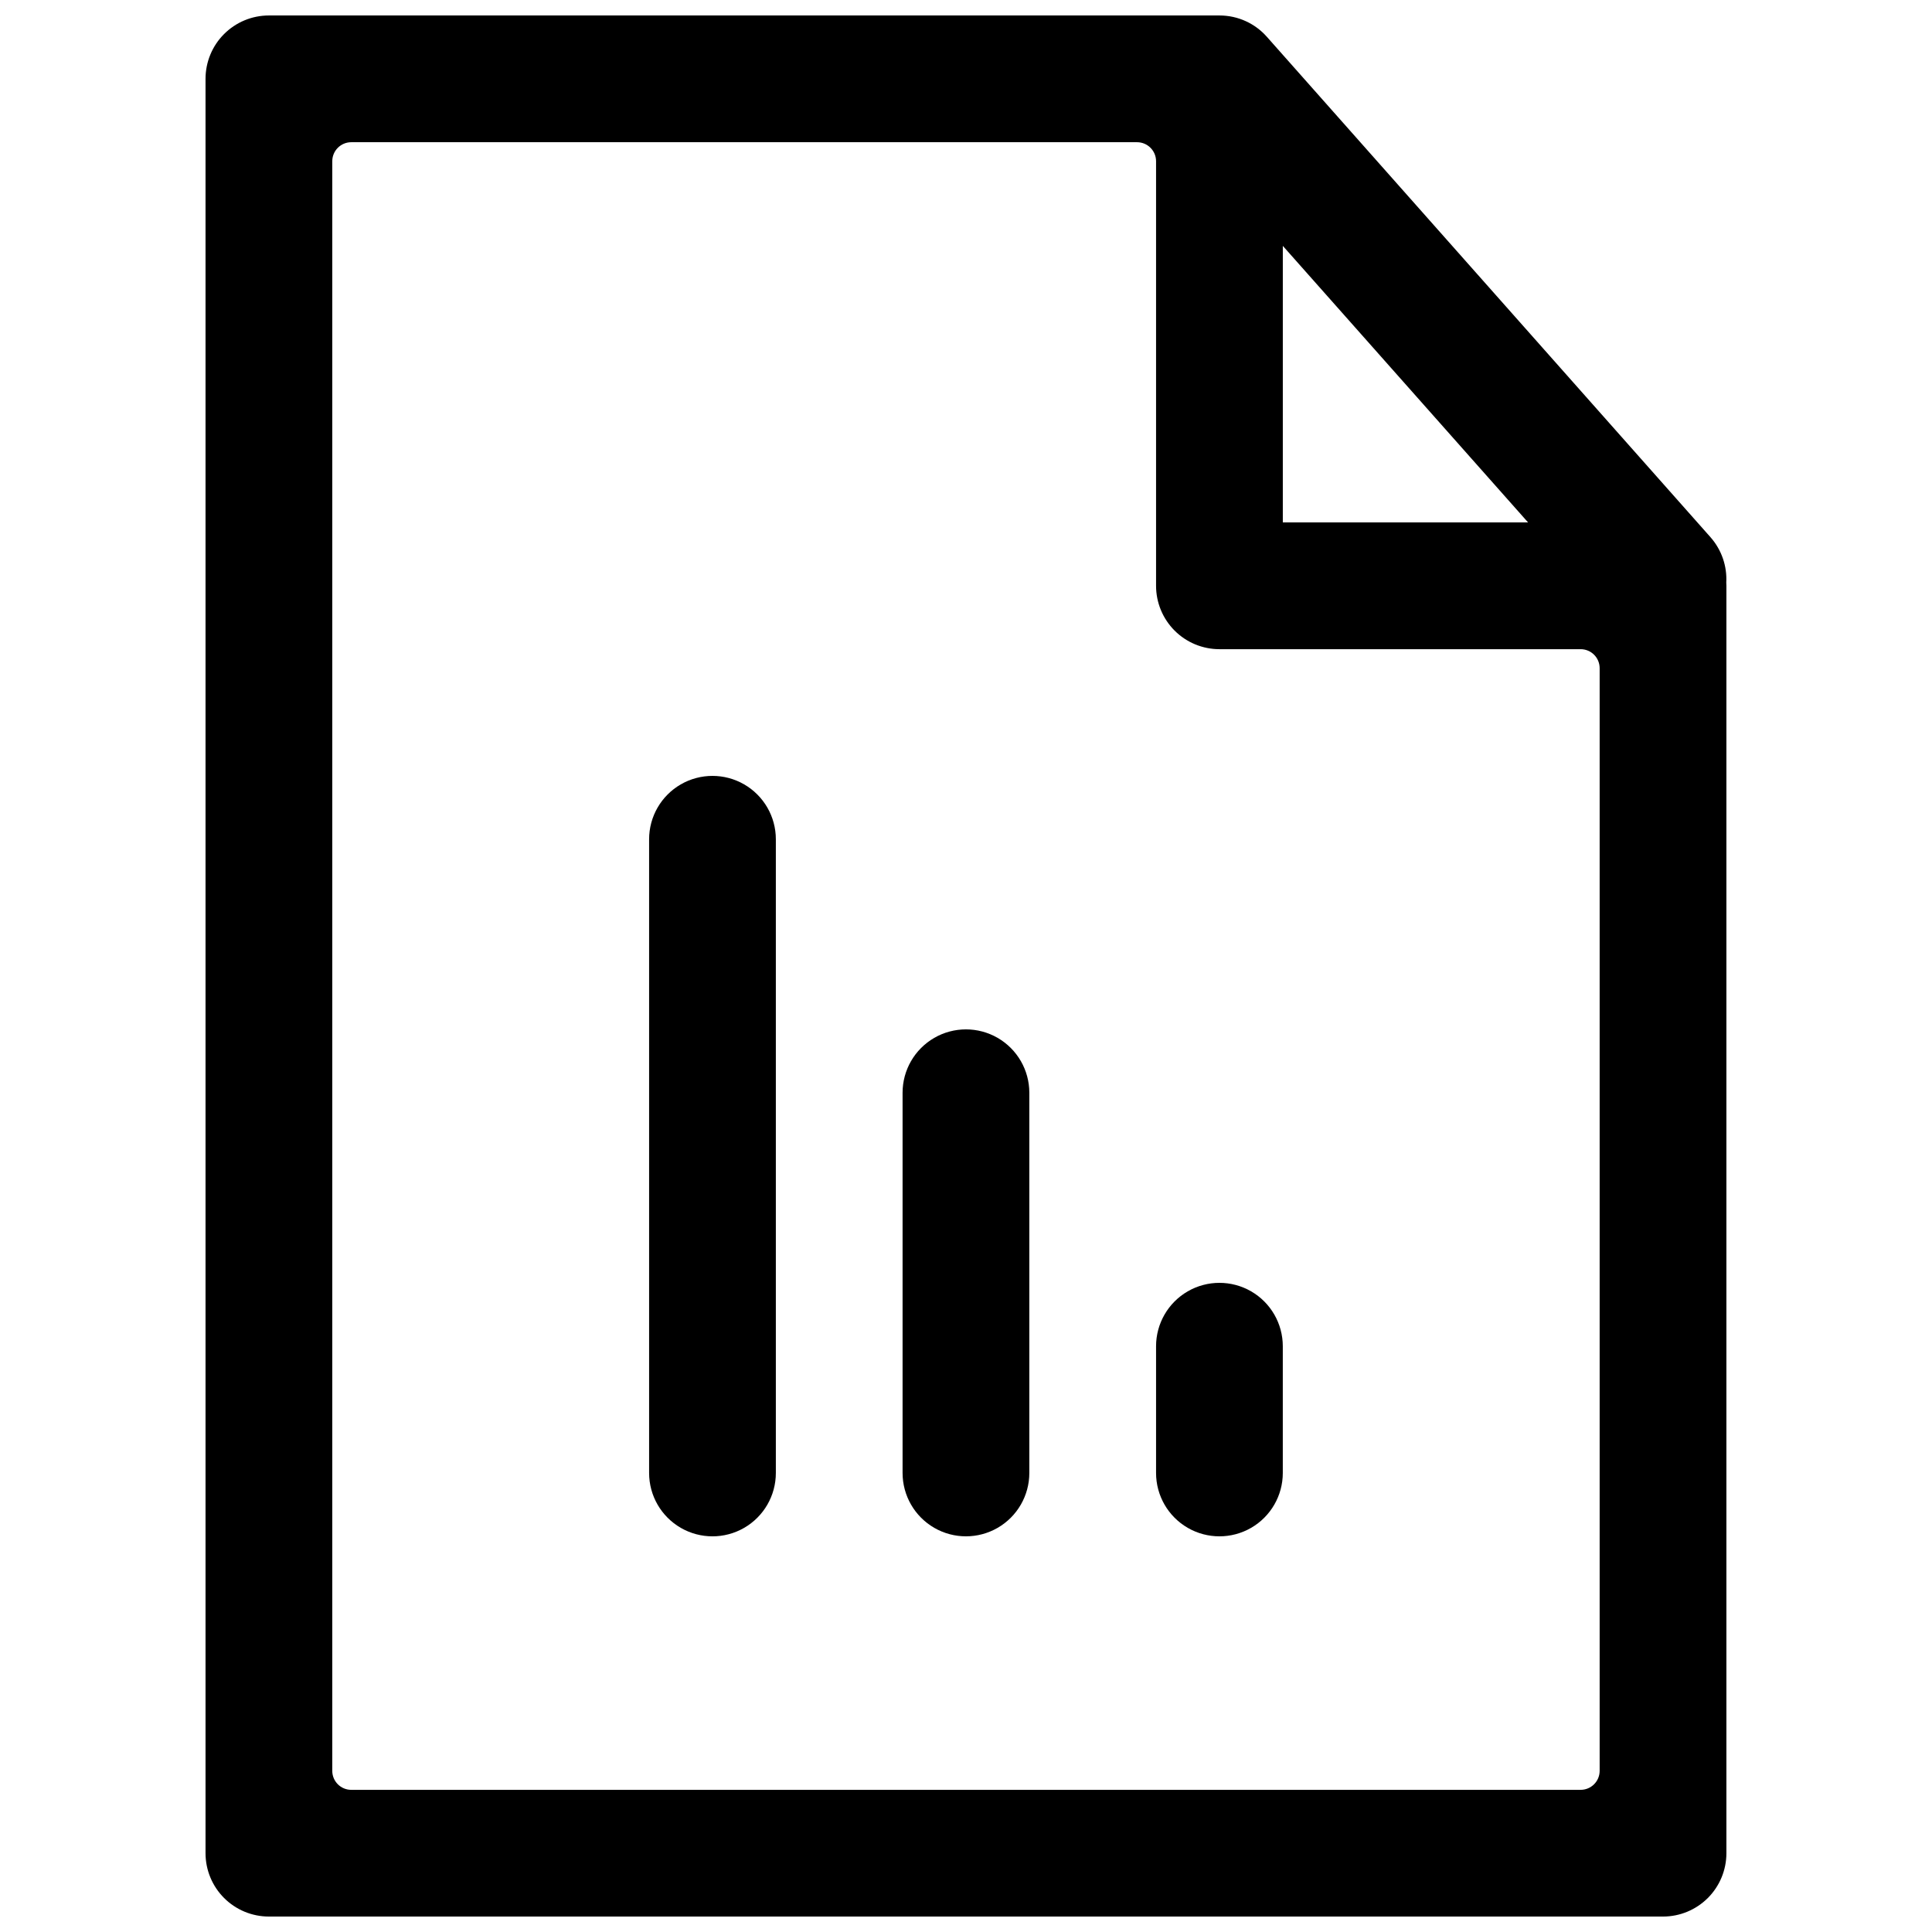 <?xml version="1.0" encoding="UTF-8"?>
<!-- Uploaded to: ICON Repo, www.iconrepo.com, Generator: ICON Repo Mixer Tools -->
<svg width="800px" height="800px" version="1.1" viewBox="144 144 512 512" xmlns="http://www.w3.org/2000/svg">
 <defs>
  <clipPath id="a">
   <path d="m198 148.09h404v503.81h-404z"/>
  </clipPath>
 </defs>
 <g clip-path="url(#a)">
  <path d="m483.96 209.16v73.285h64.992zm113.32 77.184c3.023 3.426 4.434 7.758 4.199 12.023l0.035 0.875v335.87c0 4.453-1.77 8.727-4.918 11.875-3.152 3.148-7.422 4.918-11.875 4.918h-369.46c-4.457 0-8.727-1.77-11.875-4.918-3.152-3.148-4.918-7.422-4.918-11.875v-470.22c0-4.453 1.766-8.727 4.918-11.875 3.148-3.148 7.418-4.918 11.875-4.918h251.9c5.004 0 9.504 2.184 12.562 5.644zm-360.19 331.98h325.8c2.781 0 5.035-2.258 5.035-5.039v-292.21c0-2.781-2.254-5.035-5.035-5.035h-95.727c-4.453 0-8.723-1.77-11.875-4.918-3.148-3.152-4.918-7.422-4.918-11.875v-112.52c0-1.336-0.531-2.617-1.477-3.562-0.941-0.945-2.227-1.477-3.562-1.477h-208.24 0.004c-2.785 0-5.039 2.258-5.039 5.039v426.56c0 2.789 2.25 5.039 5.039 5.039zm78.93-251.91c0-6 3.199-11.543 8.395-14.543 5.199-3 11.598-3 16.797 0 5.195 3 8.395 8.543 8.395 14.543v167.94c0 6-3.199 11.543-8.395 14.543-5.199 3-11.598 3-16.797 0-5.195-3-8.395-8.543-8.395-14.543zm67.176 67.176h-0.004c0-6 3.203-11.543 8.398-14.543 5.195-3 11.598-3 16.793 0 5.195 3 8.398 8.543 8.398 14.543v100.76c0 6-3.203 11.543-8.398 14.543-5.195 3-11.598 3-16.793 0-5.195-3-8.398-8.543-8.398-14.543v-100.76zm67.176 67.176h-0.004c0-6 3.203-11.547 8.398-14.547 5.195-3 11.598-3 16.793 0 5.195 3 8.395 8.547 8.395 14.547v33.586c0 6-3.199 11.543-8.395 14.543-5.195 3-11.598 3-16.793 0-5.195-3-8.398-8.543-8.398-14.543v-33.586z"/>
 </g>
</svg>